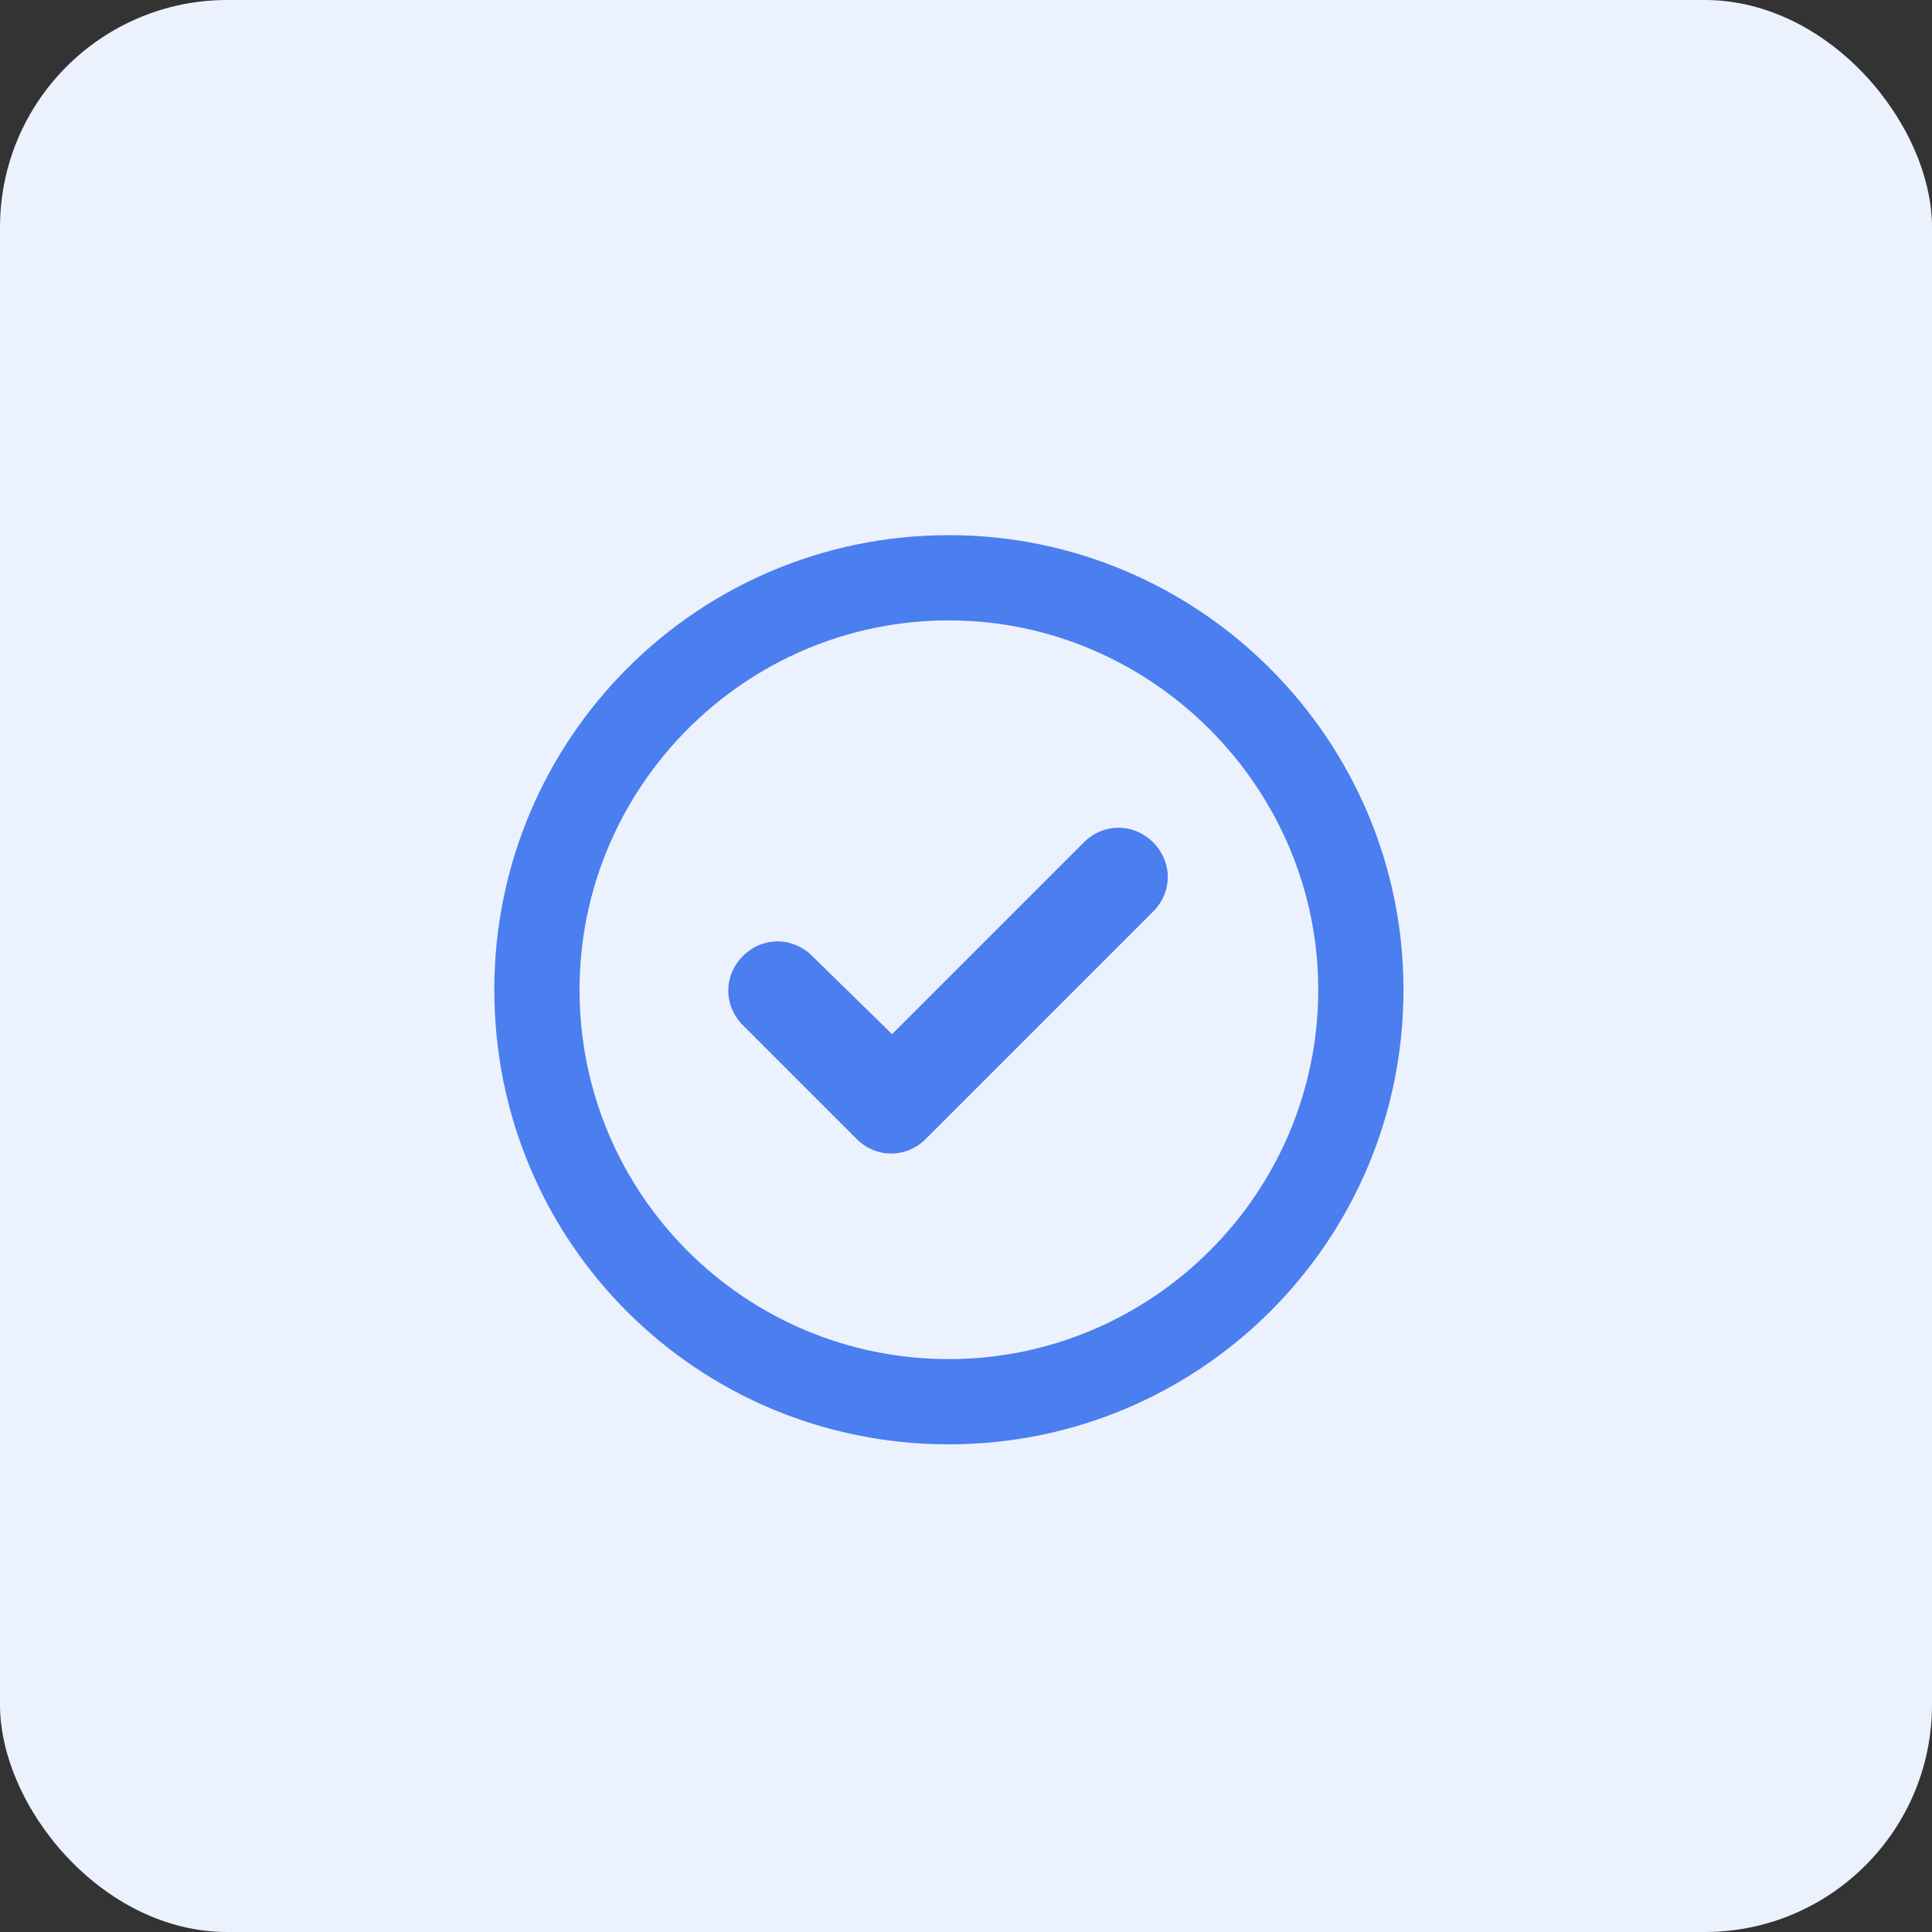 <svg xmlns="http://www.w3.org/2000/svg" width="68" height="68" viewBox="0 0 68 68" fill="none"><rect x="0" y="0" width="68" height="68" fill="#333333" stroke="none"/><rect width="68" height="68" rx="8" fill="#ECF2FD"></rect><path d="M32.586 40.086C31.898 40.773 30.836 40.773 30.148 40.086L26.148 36.086C25.461 35.398 25.461 34.336 26.148 33.648C26.836 32.961 27.898 32.961 28.586 33.648L31.398 36.398L38.148 29.648C38.836 28.961 39.898 28.961 40.586 29.648C41.273 30.336 41.273 31.398 40.586 32.086L32.586 40.086ZM49.398 34.836C49.398 43.711 42.211 50.836 33.398 50.836C24.523 50.836 17.398 43.711 17.398 34.836C17.398 26.023 24.523 18.836 33.398 18.836C42.211 18.836 49.398 26.023 49.398 34.836ZM33.398 21.836C26.211 21.836 20.398 27.711 20.398 34.836C20.398 42.023 26.211 47.836 33.398 47.836C40.523 47.836 46.398 42.023 46.398 34.836C46.398 27.711 40.523 21.836 33.398 21.836Z" fill="#4B7EEF"></path></svg>